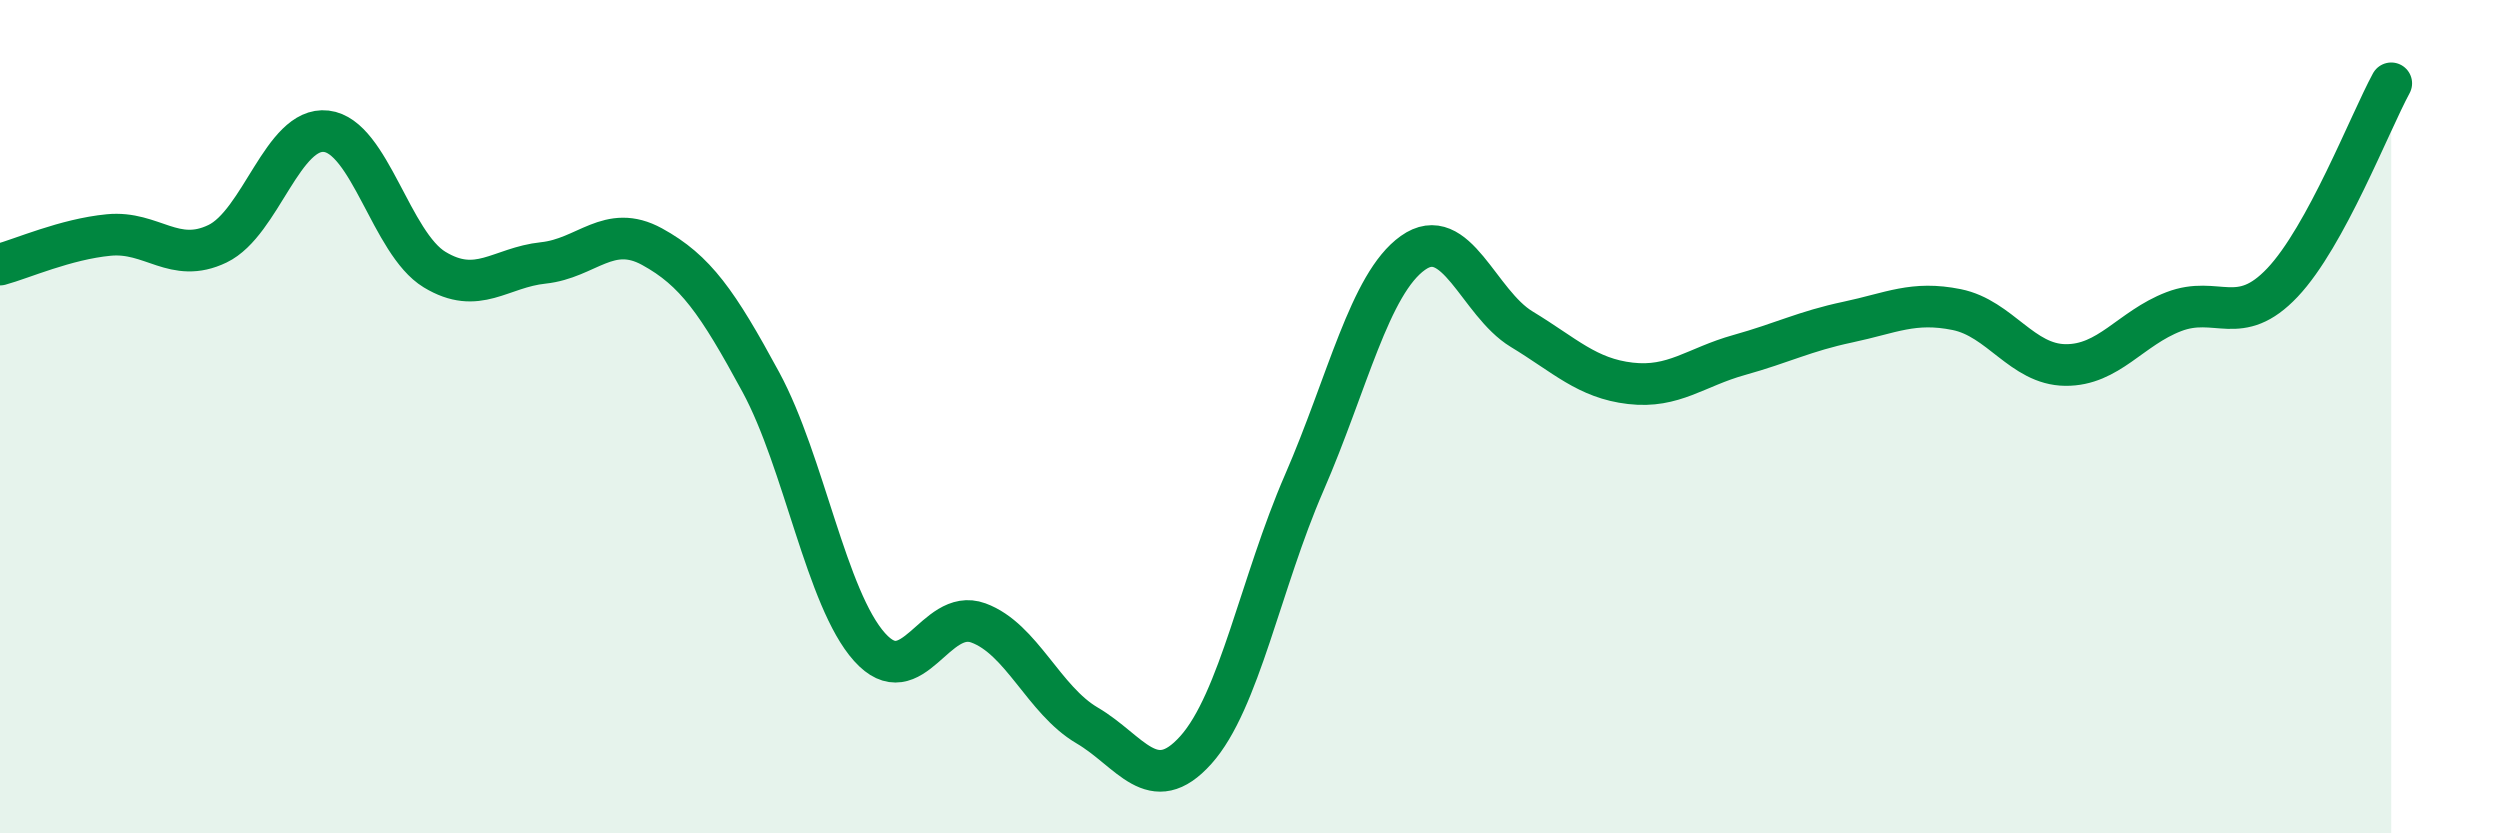 
    <svg width="60" height="20" viewBox="0 0 60 20" xmlns="http://www.w3.org/2000/svg">
      <path
        d="M 0,6.35 C 0.52,6.21 1.57,5.74 2.61,5.64 C 3.65,5.54 4.18,6.35 5.22,5.85 C 6.26,5.35 6.79,3.03 7.83,3.15 C 8.87,3.27 9.39,5.84 10.43,6.47 C 11.47,7.1 12,6.42 13.04,6.31 C 14.08,6.2 14.61,5.35 15.65,5.92 C 16.69,6.49 17.22,7.25 18.26,9.17 C 19.3,11.09 19.83,14.37 20.87,15.53 C 21.91,16.69 22.44,14.57 23.48,14.95 C 24.52,15.33 25.05,16.8 26.09,17.41 C 27.13,18.02 27.66,19.16 28.7,18 C 29.74,16.84 30.26,13.98 31.3,11.59 C 32.34,9.2 32.87,6.81 33.91,6.07 C 34.95,5.33 35.48,7.27 36.52,7.9 C 37.56,8.53 38.09,9.08 39.13,9.2 C 40.17,9.32 40.7,8.81 41.74,8.52 C 42.78,8.23 43.31,7.95 44.35,7.73 C 45.39,7.51 45.92,7.22 46.96,7.43 C 48,7.64 48.53,8.75 49.57,8.76 C 50.61,8.77 51.13,7.88 52.17,7.48 C 53.21,7.08 53.74,7.88 54.78,6.78 C 55.82,5.68 56.87,2.96 57.39,2L57.39 20L0 20Z"
        fill="#008740"
        opacity="0.1"
        stroke-linecap="round"
        stroke-linejoin="round"
      />
      <path
        d="M 0,6.35 C 0.52,6.21 1.57,5.74 2.61,5.64 C 3.65,5.54 4.18,6.35 5.22,5.85 C 6.26,5.35 6.79,3.03 7.83,3.15 C 8.87,3.27 9.39,5.84 10.43,6.47 C 11.47,7.1 12,6.42 13.04,6.31 C 14.08,6.2 14.61,5.35 15.65,5.92 C 16.69,6.49 17.22,7.25 18.26,9.17 C 19.3,11.09 19.83,14.37 20.87,15.53 C 21.91,16.69 22.44,14.57 23.48,14.95 C 24.52,15.33 25.05,16.8 26.09,17.41 C 27.13,18.02 27.66,19.16 28.7,18 C 29.74,16.84 30.26,13.98 31.3,11.59 C 32.34,9.2 32.87,6.81 33.91,6.07 C 34.95,5.33 35.48,7.27 36.52,7.9 C 37.56,8.53 38.09,9.08 39.13,9.2 C 40.17,9.32 40.7,8.81 41.74,8.52 C 42.78,8.23 43.31,7.95 44.35,7.73 C 45.39,7.51 45.92,7.22 46.96,7.43 C 48,7.64 48.53,8.75 49.57,8.76 C 50.61,8.77 51.13,7.88 52.17,7.48 C 53.21,7.08 53.74,7.88 54.78,6.78 C 55.82,5.68 56.87,2.96 57.39,2"
        stroke="#008740"
        stroke-width="1"
        fill="none"
        stroke-linecap="round"
        stroke-linejoin="round"
      />
    </svg>
  